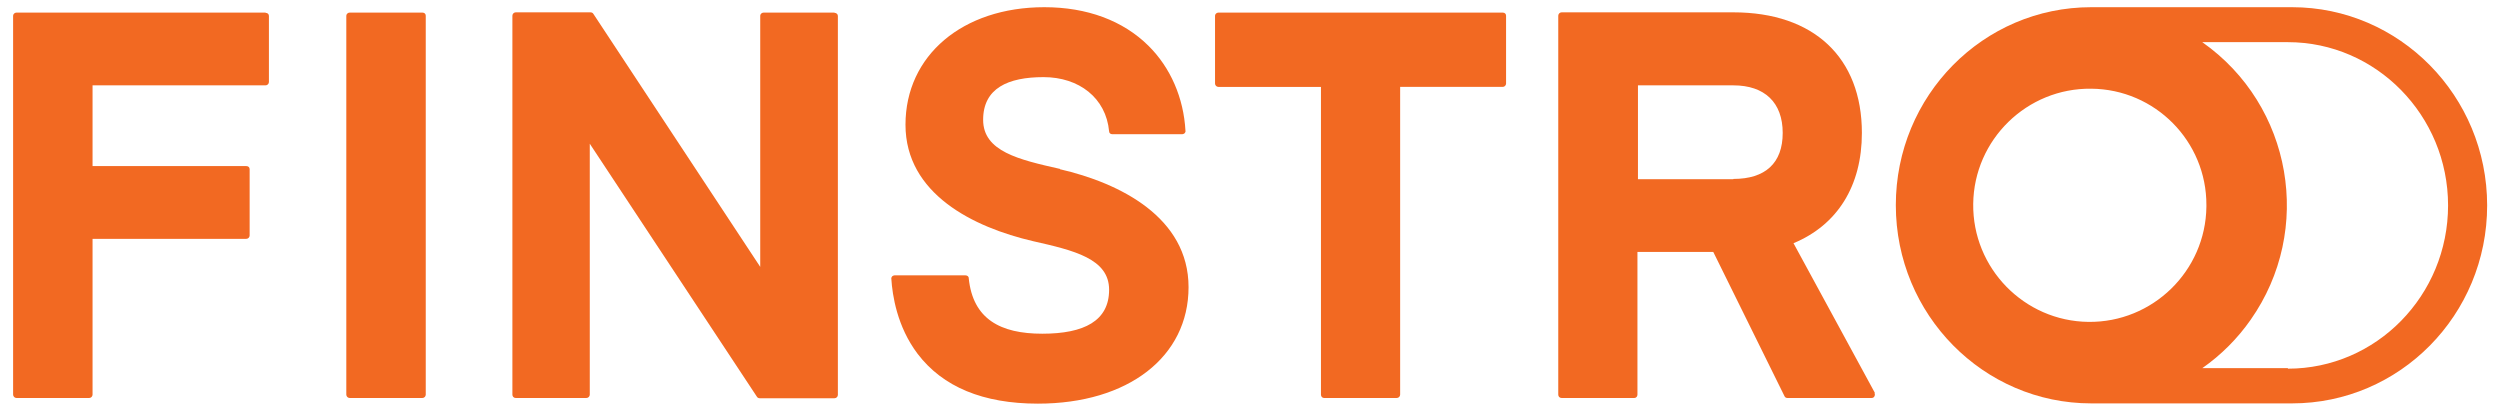 <?xml version="1.0" encoding="UTF-8"?>
<svg id="Layer_1" xmlns="http://www.w3.org/2000/svg" version="1.1" viewBox="0 0 972.4 159.8">
  <!-- Generator: Adobe Illustrator 29.1.0, SVG Export Plug-In . SVG Version: 2.1.0 Build 142)  -->
  <defs>
    <style>
      .st0 {
        fill: #f26922;
      }
    </style>
  </defs>
  <g id="Layer_11">
    <g>
      <path class="st0" d="M103.3,4.9H6.4c-.7,0-1.3.6-1.3,1.2v147.4c0,.7.6,1.3,1.3,1.3h28.3c.7,0,1.3-.6,1.3-1.3v-60.6h59.8c.7,0,1.3-.6,1.3-1.3v-25.8c0-.7-.5-1.2-1.3-1.2h-59.8v-31.4h67.3c.7,0,1.3-.6,1.3-1.3V6.2c0-.7-.5-1.2-1.3-1.2h0Z"/>
      <path class="st0" d="M164.3,4.9h-28.3c-.7,0-1.3.6-1.3,1.2v147.4c0,.7.6,1.3,1.3,1.3h28.3c.7,0,1.3-.6,1.3-1.3V6.1c0-.7-.5-1.2-1.3-1.2h0Z"/>
      <path class="st0" d="M324.6,4.9h-27.6c-.7,0-1.3.6-1.3,1.2v97.7L230.8,5.4c-.2-.4-.7-.6-1.1-.6h-29.1c-.7,0-1.3.6-1.3,1.3v147.4c0,.7.5,1.3,1.3,1.3h27.5c.7,0,1.3-.6,1.3-1.3V55.9l65,98.4c.2.4.7.6,1.1.6h29.1c.7,0,1.3-.6,1.3-1.3V6.2c0-.7-.6-1.2-1.3-1.2h0Z"/>
      <path class="st0" d="M412.3,65.7h0c-16-3.6-29.9-6.8-29.9-19.1s9.7-16.6,23.5-16.6,24.3,8.1,25.5,21.1c0,.7.6,1.1,1.2,1.1h27.3c.3,0,.7-.2.9-.4.2-.3.4-.6.3-.9-.7-12.8-5.8-24.6-14.4-33.1-9.9-9.8-23.9-15-40.5-15-31.8,0-54,18.8-54,45.7s26.4,39.9,49.6,45.3c15.9,3.6,29.6,6.8,29.6,18.9s-9.7,17.1-26,17.1-27-5.7-28.6-21.6c0-.7-.6-1.1-1.3-1.1h-27.6c-.3,0-.7.2-.9.4-.2.3-.4.6-.3,1,.4,6.3,2.2,18.5,10.2,29.1,9.8,12.9,25.5,19.4,46.8,19.4,35.1,0,58.6-18.2,58.6-45.3s-26.6-40.5-50.1-45.9h.1Z"/>
      <path class="st0" d="M584.6,4.9h-110.7c-.7,0-1.3.6-1.3,1.2v26.4c0,.7.6,1.3,1.3,1.3h39.9v119.7c0,.7.5,1.3,1.2,1.3h28.3c.7,0,1.3-.6,1.3-1.3V33.8h39.9c.7,0,1.3-.6,1.3-1.3V6.1c0-.7-.5-1.2-1.3-1.2h0Z"/>
      <path class="st0" d="M729.3,152.9l-31.7-58.3h0c17.1-7.1,26.6-22.3,26.6-42.9,0-29.3-18.7-46.9-50-46.9h-66.8c-.7,0-1.3.6-1.3,1.3v147.4c0,.7.5,1.3,1.3,1.3h28.3c.7,0,1.2-.6,1.2-1.3v-55.5h29.5l27.7,56.1c.2.5.7.7,1.1.7h32.8c.4,0,.9-.2,1.1-.7.2-.4.2-.9,0-1.3h.2ZM674.2,69.7h-37.1v-36.5h37.1c12.2,0,19.2,6.7,19.2,18.5s-6.8,17.9-19.2,17.9h0Z"/>
    </g>
  </g>
  <path class="st0" d="M737.4,79.8c0,42.6,34.1,77.1,76,77.1h78.1c41.9,0,75.9-34.4,75.9-77S933.3,2.8,891.5,2.8h-78.1c-42,0-76,34.4-76,77ZM858.2,79.8v.6c-.3,25-20.9,45.1-45.9,44.8s-45.1-20.9-44.8-45.9c.3-25,20.9-45.1,45.9-44.8,24.9.2,44.9,20.5,44.8,45.3h0ZM889.9,143.2h-33.3c7.3-5.1,13.7-11.5,18.8-18.8,24.6-35,16.2-83.4-18.8-108h33.3c34.3,0,62.3,28.5,62.3,63.5s-27.9,63.5-62.3,63.5h0v-.2Z"/>
</svg>